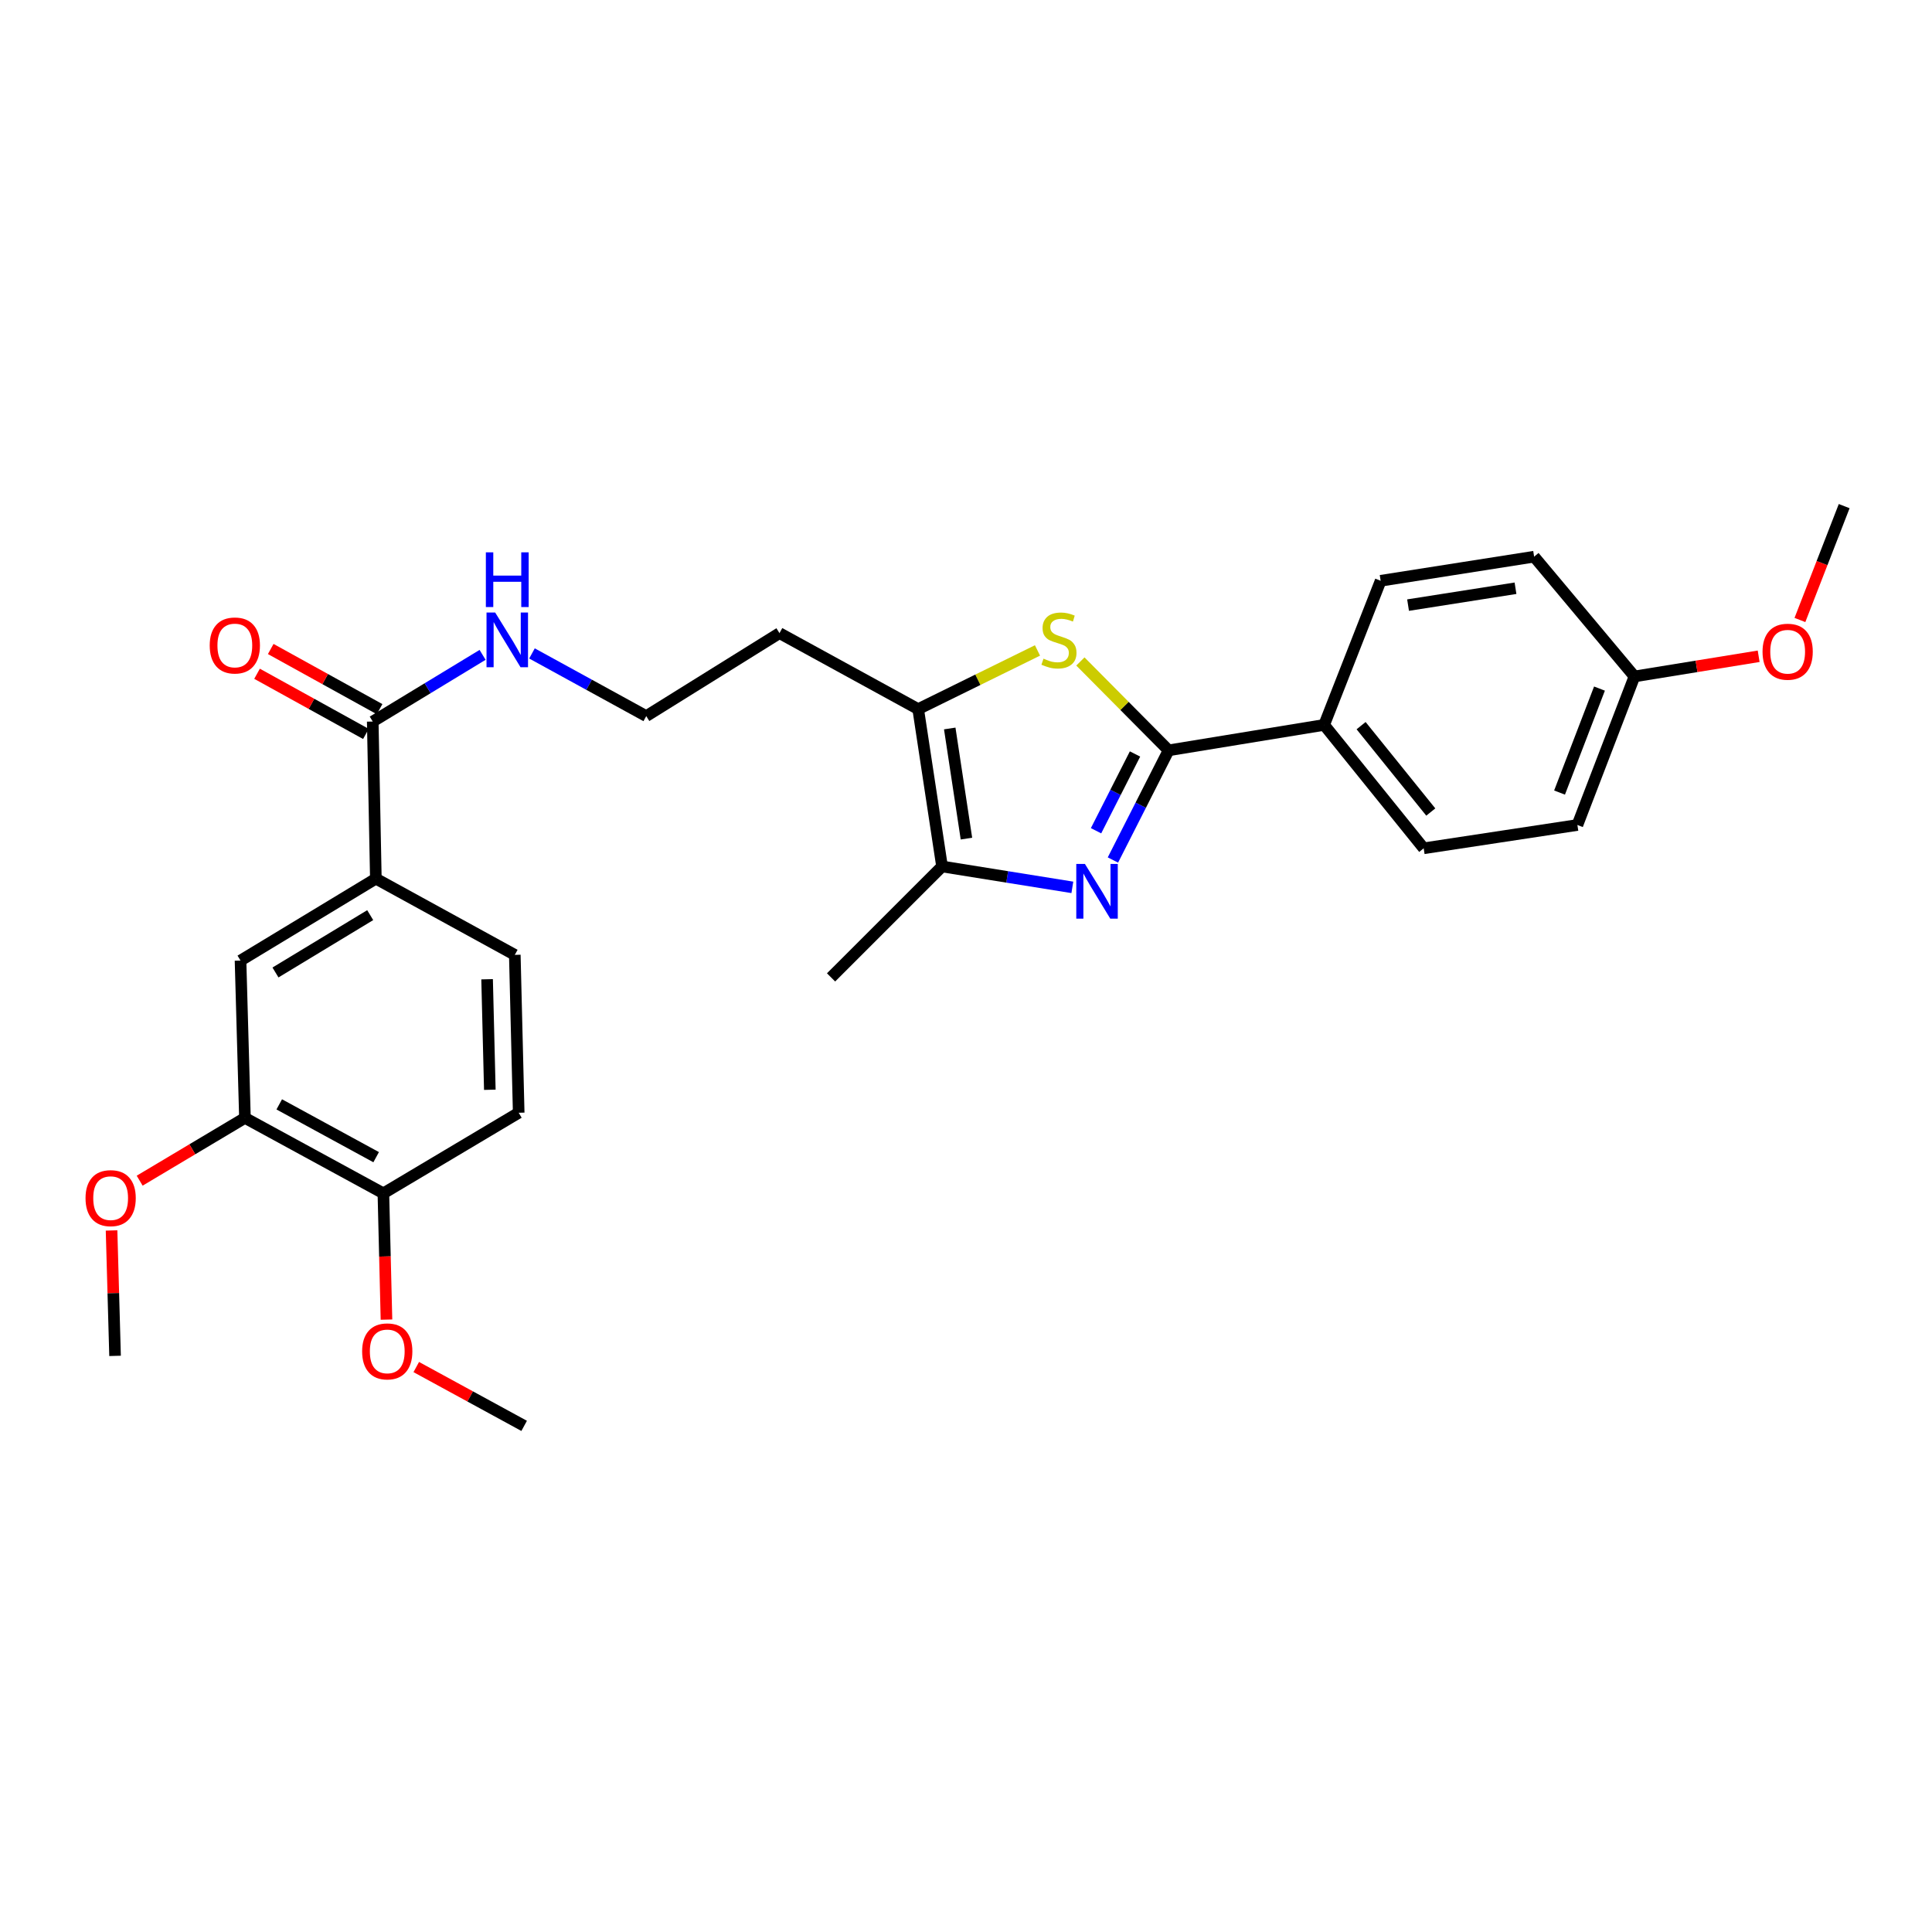 <?xml version='1.0' encoding='iso-8859-1'?>
<svg version='1.1' baseProfile='full'
              xmlns='http://www.w3.org/2000/svg'
                      xmlns:rdkit='http://www.rdkit.org/xml'
                      xmlns:xlink='http://www.w3.org/1999/xlink'
                  xml:space='preserve'
width='1000px' height='1000px' viewBox='0 0 1000 1000'>
<!-- END OF HEADER -->
<rect style='opacity:1.0;fill:#FFFFFF;stroke:none' width='1000' height='1000' x='0' y='0'> </rect>
<path class='bond-0' d='M 576.046,445.138 L 590.455,416.757' style='fill:none;fill-rule:evenodd;stroke:#0000FF;stroke-width:6px;stroke-linecap:butt;stroke-linejoin:miter;stroke-opacity:1' />
<path class='bond-0' d='M 590.455,416.757 L 604.864,388.376' style='fill:none;fill-rule:evenodd;stroke:#000000;stroke-width:6px;stroke-linecap:butt;stroke-linejoin:miter;stroke-opacity:1' />
<path class='bond-0' d='M 567.31,429.993 L 577.396,410.127' style='fill:none;fill-rule:evenodd;stroke:#0000FF;stroke-width:6px;stroke-linecap:butt;stroke-linejoin:miter;stroke-opacity:1' />
<path class='bond-0' d='M 577.396,410.127 L 587.482,390.26' style='fill:none;fill-rule:evenodd;stroke:#000000;stroke-width:6px;stroke-linecap:butt;stroke-linejoin:miter;stroke-opacity:1' />
<path class='bond-2' d='M 555.048,459.296 L 521.324,453.888' style='fill:none;fill-rule:evenodd;stroke:#0000FF;stroke-width:6px;stroke-linecap:butt;stroke-linejoin:miter;stroke-opacity:1' />
<path class='bond-2' d='M 521.324,453.888 L 487.601,448.48' style='fill:none;fill-rule:evenodd;stroke:#000000;stroke-width:6px;stroke-linecap:butt;stroke-linejoin:miter;stroke-opacity:1' />
<path class='bond-1' d='M 604.864,388.376 L 582.035,365.376' style='fill:none;fill-rule:evenodd;stroke:#000000;stroke-width:6px;stroke-linecap:butt;stroke-linejoin:miter;stroke-opacity:1' />
<path class='bond-1' d='M 582.035,365.376 L 559.206,342.377' style='fill:none;fill-rule:evenodd;stroke:#CCCC00;stroke-width:6px;stroke-linecap:butt;stroke-linejoin:miter;stroke-opacity:1' />
<path class='bond-6' d='M 604.864,388.376 L 685.374,375.211' style='fill:none;fill-rule:evenodd;stroke:#000000;stroke-width:6px;stroke-linecap:butt;stroke-linejoin:miter;stroke-opacity:1' />
<path class='bond-28' d='M 537.002,336.664 L 506.126,351.849' style='fill:none;fill-rule:evenodd;stroke:#CCCC00;stroke-width:6px;stroke-linecap:butt;stroke-linejoin:miter;stroke-opacity:1' />
<path class='bond-28' d='M 506.126,351.849 L 475.25,367.034' style='fill:none;fill-rule:evenodd;stroke:#000000;stroke-width:6px;stroke-linecap:butt;stroke-linejoin:miter;stroke-opacity:1' />
<path class='bond-3' d='M 487.601,448.48 L 475.25,367.034' style='fill:none;fill-rule:evenodd;stroke:#000000;stroke-width:6px;stroke-linecap:butt;stroke-linejoin:miter;stroke-opacity:1' />
<path class='bond-3' d='M 500.228,434.067 L 491.583,377.055' style='fill:none;fill-rule:evenodd;stroke:#000000;stroke-width:6px;stroke-linecap:butt;stroke-linejoin:miter;stroke-opacity:1' />
<path class='bond-23' d='M 487.601,448.48 L 430.157,505.899' style='fill:none;fill-rule:evenodd;stroke:#000000;stroke-width:6px;stroke-linecap:butt;stroke-linejoin:miter;stroke-opacity:1' />
<path class='bond-14' d='M 475.25,367.034 L 403.462,327.71' style='fill:none;fill-rule:evenodd;stroke:#000000;stroke-width:6px;stroke-linecap:butt;stroke-linejoin:miter;stroke-opacity:1' />
<path class='bond-4' d='M 192.93,373.47 L 221.358,356.213' style='fill:none;fill-rule:evenodd;stroke:#000000;stroke-width:6px;stroke-linecap:butt;stroke-linejoin:miter;stroke-opacity:1' />
<path class='bond-4' d='M 221.358,356.213 L 249.786,338.956' style='fill:none;fill-rule:evenodd;stroke:#0000FF;stroke-width:6px;stroke-linecap:butt;stroke-linejoin:miter;stroke-opacity:1' />
<path class='bond-5' d='M 192.93,373.47 L 194.541,454.786' style='fill:none;fill-rule:evenodd;stroke:#000000;stroke-width:6px;stroke-linecap:butt;stroke-linejoin:miter;stroke-opacity:1' />
<path class='bond-10' d='M 196.473,367.061 L 168.301,351.49' style='fill:none;fill-rule:evenodd;stroke:#000000;stroke-width:6px;stroke-linecap:butt;stroke-linejoin:miter;stroke-opacity:1' />
<path class='bond-10' d='M 168.301,351.49 L 140.13,335.919' style='fill:none;fill-rule:evenodd;stroke:#FF0000;stroke-width:6px;stroke-linecap:butt;stroke-linejoin:miter;stroke-opacity:1' />
<path class='bond-10' d='M 189.388,379.879 L 161.217,364.308' style='fill:none;fill-rule:evenodd;stroke:#000000;stroke-width:6px;stroke-linecap:butt;stroke-linejoin:miter;stroke-opacity:1' />
<path class='bond-10' d='M 161.217,364.308 L 133.046,348.737' style='fill:none;fill-rule:evenodd;stroke:#FF0000;stroke-width:6px;stroke-linecap:butt;stroke-linejoin:miter;stroke-opacity:1' />
<path class='bond-7' d='M 194.541,454.786 L 124.494,497.185' style='fill:none;fill-rule:evenodd;stroke:#000000;stroke-width:6px;stroke-linecap:butt;stroke-linejoin:miter;stroke-opacity:1' />
<path class='bond-7' d='M 191.618,473.675 L 142.585,503.354' style='fill:none;fill-rule:evenodd;stroke:#000000;stroke-width:6px;stroke-linecap:butt;stroke-linejoin:miter;stroke-opacity:1' />
<path class='bond-11' d='M 194.541,454.786 L 266.46,494.239' style='fill:none;fill-rule:evenodd;stroke:#000000;stroke-width:6px;stroke-linecap:butt;stroke-linejoin:miter;stroke-opacity:1' />
<path class='bond-15' d='M 685.374,375.211 L 736.903,439.082' style='fill:none;fill-rule:evenodd;stroke:#000000;stroke-width:6px;stroke-linecap:butt;stroke-linejoin:miter;stroke-opacity:1' />
<path class='bond-15' d='M 704.502,375.596 L 740.572,420.306' style='fill:none;fill-rule:evenodd;stroke:#000000;stroke-width:6px;stroke-linecap:butt;stroke-linejoin:miter;stroke-opacity:1' />
<path class='bond-16' d='M 685.374,375.211 L 714.625,300.607' style='fill:none;fill-rule:evenodd;stroke:#000000;stroke-width:6px;stroke-linecap:butt;stroke-linejoin:miter;stroke-opacity:1' />
<path class='bond-8' d='M 124.494,497.185 L 126.781,578.623' style='fill:none;fill-rule:evenodd;stroke:#000000;stroke-width:6px;stroke-linecap:butt;stroke-linejoin:miter;stroke-opacity:1' />
<path class='bond-19' d='M 126.781,578.623 L 99.537,594.871' style='fill:none;fill-rule:evenodd;stroke:#000000;stroke-width:6px;stroke-linecap:butt;stroke-linejoin:miter;stroke-opacity:1' />
<path class='bond-19' d='M 99.537,594.871 L 72.294,611.118' style='fill:none;fill-rule:evenodd;stroke:#FF0000;stroke-width:6px;stroke-linecap:butt;stroke-linejoin:miter;stroke-opacity:1' />
<path class='bond-30' d='M 126.781,578.623 L 198.439,617.67' style='fill:none;fill-rule:evenodd;stroke:#000000;stroke-width:6px;stroke-linecap:butt;stroke-linejoin:miter;stroke-opacity:1' />
<path class='bond-30' d='M 144.537,571.62 L 194.698,598.952' style='fill:none;fill-rule:evenodd;stroke:#000000;stroke-width:6px;stroke-linecap:butt;stroke-linejoin:miter;stroke-opacity:1' />
<path class='bond-9' d='M 198.439,617.67 L 268.477,575.962' style='fill:none;fill-rule:evenodd;stroke:#000000;stroke-width:6px;stroke-linecap:butt;stroke-linejoin:miter;stroke-opacity:1' />
<path class='bond-22' d='M 198.439,617.67 L 199.239,650.349' style='fill:none;fill-rule:evenodd;stroke:#000000;stroke-width:6px;stroke-linecap:butt;stroke-linejoin:miter;stroke-opacity:1' />
<path class='bond-22' d='M 199.239,650.349 L 200.039,683.029' style='fill:none;fill-rule:evenodd;stroke:#FF0000;stroke-width:6px;stroke-linecap:butt;stroke-linejoin:miter;stroke-opacity:1' />
<path class='bond-13' d='M 266.46,494.239 L 268.477,575.962' style='fill:none;fill-rule:evenodd;stroke:#000000;stroke-width:6px;stroke-linecap:butt;stroke-linejoin:miter;stroke-opacity:1' />
<path class='bond-13' d='M 252.121,506.859 L 253.534,564.065' style='fill:none;fill-rule:evenodd;stroke:#000000;stroke-width:6px;stroke-linecap:butt;stroke-linejoin:miter;stroke-opacity:1' />
<path class='bond-12' d='M 275.353,338.216 L 304.925,354.435' style='fill:none;fill-rule:evenodd;stroke:#0000FF;stroke-width:6px;stroke-linecap:butt;stroke-linejoin:miter;stroke-opacity:1' />
<path class='bond-12' d='M 304.925,354.435 L 334.497,370.654' style='fill:none;fill-rule:evenodd;stroke:#000000;stroke-width:6px;stroke-linecap:butt;stroke-linejoin:miter;stroke-opacity:1' />
<path class='bond-18' d='M 403.462,327.71 L 334.497,370.654' style='fill:none;fill-rule:evenodd;stroke:#000000;stroke-width:6px;stroke-linecap:butt;stroke-linejoin:miter;stroke-opacity:1' />
<path class='bond-20' d='M 736.903,439.082 L 816.461,427.016' style='fill:none;fill-rule:evenodd;stroke:#000000;stroke-width:6px;stroke-linecap:butt;stroke-linejoin:miter;stroke-opacity:1' />
<path class='bond-21' d='M 714.625,300.607 L 794.062,288.134' style='fill:none;fill-rule:evenodd;stroke:#000000;stroke-width:6px;stroke-linecap:butt;stroke-linejoin:miter;stroke-opacity:1' />
<path class='bond-21' d='M 728.812,313.205 L 784.418,304.474' style='fill:none;fill-rule:evenodd;stroke:#000000;stroke-width:6px;stroke-linecap:butt;stroke-linejoin:miter;stroke-opacity:1' />
<path class='bond-17' d='M 845.989,350.126 L 794.062,288.134' style='fill:none;fill-rule:evenodd;stroke:#000000;stroke-width:6px;stroke-linecap:butt;stroke-linejoin:miter;stroke-opacity:1' />
<path class='bond-24' d='M 845.989,350.126 L 878.133,344.905' style='fill:none;fill-rule:evenodd;stroke:#000000;stroke-width:6px;stroke-linecap:butt;stroke-linejoin:miter;stroke-opacity:1' />
<path class='bond-24' d='M 878.133,344.905 L 910.278,339.684' style='fill:none;fill-rule:evenodd;stroke:#FF0000;stroke-width:6px;stroke-linecap:butt;stroke-linejoin:miter;stroke-opacity:1' />
<path class='bond-29' d='M 845.989,350.126 L 816.461,427.016' style='fill:none;fill-rule:evenodd;stroke:#000000;stroke-width:6px;stroke-linecap:butt;stroke-linejoin:miter;stroke-opacity:1' />
<path class='bond-29' d='M 827.887,356.409 L 807.218,410.232' style='fill:none;fill-rule:evenodd;stroke:#000000;stroke-width:6px;stroke-linecap:butt;stroke-linejoin:miter;stroke-opacity:1' />
<path class='bond-25' d='M 57.741,636.882 L 58.649,669.342' style='fill:none;fill-rule:evenodd;stroke:#FF0000;stroke-width:6px;stroke-linecap:butt;stroke-linejoin:miter;stroke-opacity:1' />
<path class='bond-25' d='M 58.649,669.342 L 59.557,701.801' style='fill:none;fill-rule:evenodd;stroke:#000000;stroke-width:6px;stroke-linecap:butt;stroke-linejoin:miter;stroke-opacity:1' />
<path class='bond-26' d='M 215.458,707.582 L 243.379,722.807' style='fill:none;fill-rule:evenodd;stroke:#FF0000;stroke-width:6px;stroke-linecap:butt;stroke-linejoin:miter;stroke-opacity:1' />
<path class='bond-26' d='M 243.379,722.807 L 271.301,738.033' style='fill:none;fill-rule:evenodd;stroke:#000000;stroke-width:6px;stroke-linecap:butt;stroke-linejoin:miter;stroke-opacity:1' />
<path class='bond-27' d='M 931.637,320.907 L 943.091,291.437' style='fill:none;fill-rule:evenodd;stroke:#FF0000;stroke-width:6px;stroke-linecap:butt;stroke-linejoin:miter;stroke-opacity:1' />
<path class='bond-27' d='M 943.091,291.437 L 954.545,261.967' style='fill:none;fill-rule:evenodd;stroke:#000000;stroke-width:6px;stroke-linecap:butt;stroke-linejoin:miter;stroke-opacity:1' />
<path  class='atom-0' d='M 561.559 447.184
L 570.839 462.184
Q 571.759 463.664, 573.239 466.344
Q 574.719 469.024, 574.799 469.184
L 574.799 447.184
L 578.559 447.184
L 578.559 475.504
L 574.679 475.504
L 564.719 459.104
Q 563.559 457.184, 562.319 454.984
Q 561.119 452.784, 560.759 452.104
L 560.759 475.504
L 557.079 475.504
L 557.079 447.184
L 561.559 447.184
' fill='#0000FF'/>
<path  class='atom-2' d='M 540.112 340.921
Q 540.432 341.041, 541.752 341.601
Q 543.072 342.161, 544.512 342.521
Q 545.992 342.841, 547.432 342.841
Q 550.112 342.841, 551.672 341.561
Q 553.232 340.241, 553.232 337.961
Q 553.232 336.401, 552.432 335.441
Q 551.672 334.481, 550.472 333.961
Q 549.272 333.441, 547.272 332.841
Q 544.752 332.081, 543.232 331.361
Q 541.752 330.641, 540.672 329.121
Q 539.632 327.601, 539.632 325.041
Q 539.632 321.481, 542.032 319.281
Q 544.472 317.081, 549.272 317.081
Q 552.552 317.081, 556.272 318.641
L 555.352 321.721
Q 551.952 320.321, 549.392 320.321
Q 546.632 320.321, 545.112 321.481
Q 543.592 322.601, 543.632 324.561
Q 543.632 326.081, 544.392 327.001
Q 545.192 327.921, 546.312 328.441
Q 547.472 328.961, 549.392 329.561
Q 551.952 330.361, 553.472 331.161
Q 554.992 331.961, 556.072 333.601
Q 557.192 335.201, 557.192 337.961
Q 557.192 341.881, 554.552 344.001
Q 551.952 346.081, 547.592 346.081
Q 545.072 346.081, 543.152 345.521
Q 541.272 345.001, 539.032 344.081
L 540.112 340.921
' fill='#CCCC00'/>
<path  class='atom-11' d='M 108.549 334.096
Q 108.549 327.296, 111.909 323.496
Q 115.269 319.696, 121.549 319.696
Q 127.829 319.696, 131.189 323.496
Q 134.549 327.296, 134.549 334.096
Q 134.549 340.976, 131.149 344.896
Q 127.749 348.776, 121.549 348.776
Q 115.309 348.776, 111.909 344.896
Q 108.549 341.016, 108.549 334.096
M 121.549 345.576
Q 125.869 345.576, 128.189 342.696
Q 130.549 339.776, 130.549 334.096
Q 130.549 328.536, 128.189 325.736
Q 125.869 322.896, 121.549 322.896
Q 117.229 322.896, 114.869 325.696
Q 112.549 328.496, 112.549 334.096
Q 112.549 339.816, 114.869 342.696
Q 117.229 345.576, 121.549 345.576
' fill='#FF0000'/>
<path  class='atom-13' d='M 256.302 317.041
L 265.582 332.041
Q 266.502 333.521, 267.982 336.201
Q 269.462 338.881, 269.542 339.041
L 269.542 317.041
L 273.302 317.041
L 273.302 345.361
L 269.422 345.361
L 259.462 328.961
Q 258.302 327.041, 257.062 324.841
Q 255.862 322.641, 255.502 321.961
L 255.502 345.361
L 251.822 345.361
L 251.822 317.041
L 256.302 317.041
' fill='#0000FF'/>
<path  class='atom-13' d='M 251.482 285.889
L 255.322 285.889
L 255.322 297.929
L 269.802 297.929
L 269.802 285.889
L 273.642 285.889
L 273.642 314.209
L 269.802 314.209
L 269.802 301.129
L 255.322 301.129
L 255.322 314.209
L 251.482 314.209
L 251.482 285.889
' fill='#0000FF'/>
<path  class='atom-20' d='M 44.271 620.158
Q 44.271 613.358, 47.631 609.558
Q 50.991 605.758, 57.271 605.758
Q 63.551 605.758, 66.911 609.558
Q 70.271 613.358, 70.271 620.158
Q 70.271 627.038, 66.871 630.958
Q 63.471 634.838, 57.271 634.838
Q 51.031 634.838, 47.631 630.958
Q 44.271 627.078, 44.271 620.158
M 57.271 631.638
Q 61.591 631.638, 63.911 628.758
Q 66.271 625.838, 66.271 620.158
Q 66.271 614.598, 63.911 611.798
Q 61.591 608.958, 57.271 608.958
Q 52.951 608.958, 50.591 611.758
Q 48.271 614.558, 48.271 620.158
Q 48.271 625.878, 50.591 628.758
Q 52.951 631.638, 57.271 631.638
' fill='#FF0000'/>
<path  class='atom-23' d='M 187.44 699.473
Q 187.44 692.673, 190.8 688.873
Q 194.16 685.073, 200.44 685.073
Q 206.72 685.073, 210.08 688.873
Q 213.44 692.673, 213.44 699.473
Q 213.44 706.353, 210.04 710.273
Q 206.64 714.153, 200.44 714.153
Q 194.2 714.153, 190.8 710.273
Q 187.44 706.393, 187.44 699.473
M 200.44 710.953
Q 204.76 710.953, 207.08 708.073
Q 209.44 705.153, 209.44 699.473
Q 209.44 693.913, 207.08 691.113
Q 204.76 688.273, 200.44 688.273
Q 196.12 688.273, 193.76 691.073
Q 191.44 693.873, 191.44 699.473
Q 191.44 705.193, 193.76 708.073
Q 196.12 710.953, 200.44 710.953
' fill='#FF0000'/>
<path  class='atom-25' d='M 912.287 337.326
Q 912.287 330.526, 915.647 326.726
Q 919.007 322.926, 925.287 322.926
Q 931.567 322.926, 934.927 326.726
Q 938.287 330.526, 938.287 337.326
Q 938.287 344.206, 934.887 348.126
Q 931.487 352.006, 925.287 352.006
Q 919.047 352.006, 915.647 348.126
Q 912.287 344.246, 912.287 337.326
M 925.287 348.806
Q 929.607 348.806, 931.927 345.926
Q 934.287 343.006, 934.287 337.326
Q 934.287 331.766, 931.927 328.966
Q 929.607 326.126, 925.287 326.126
Q 920.967 326.126, 918.607 328.926
Q 916.287 331.726, 916.287 337.326
Q 916.287 343.046, 918.607 345.926
Q 920.967 348.806, 925.287 348.806
' fill='#FF0000'/>
</svg>
